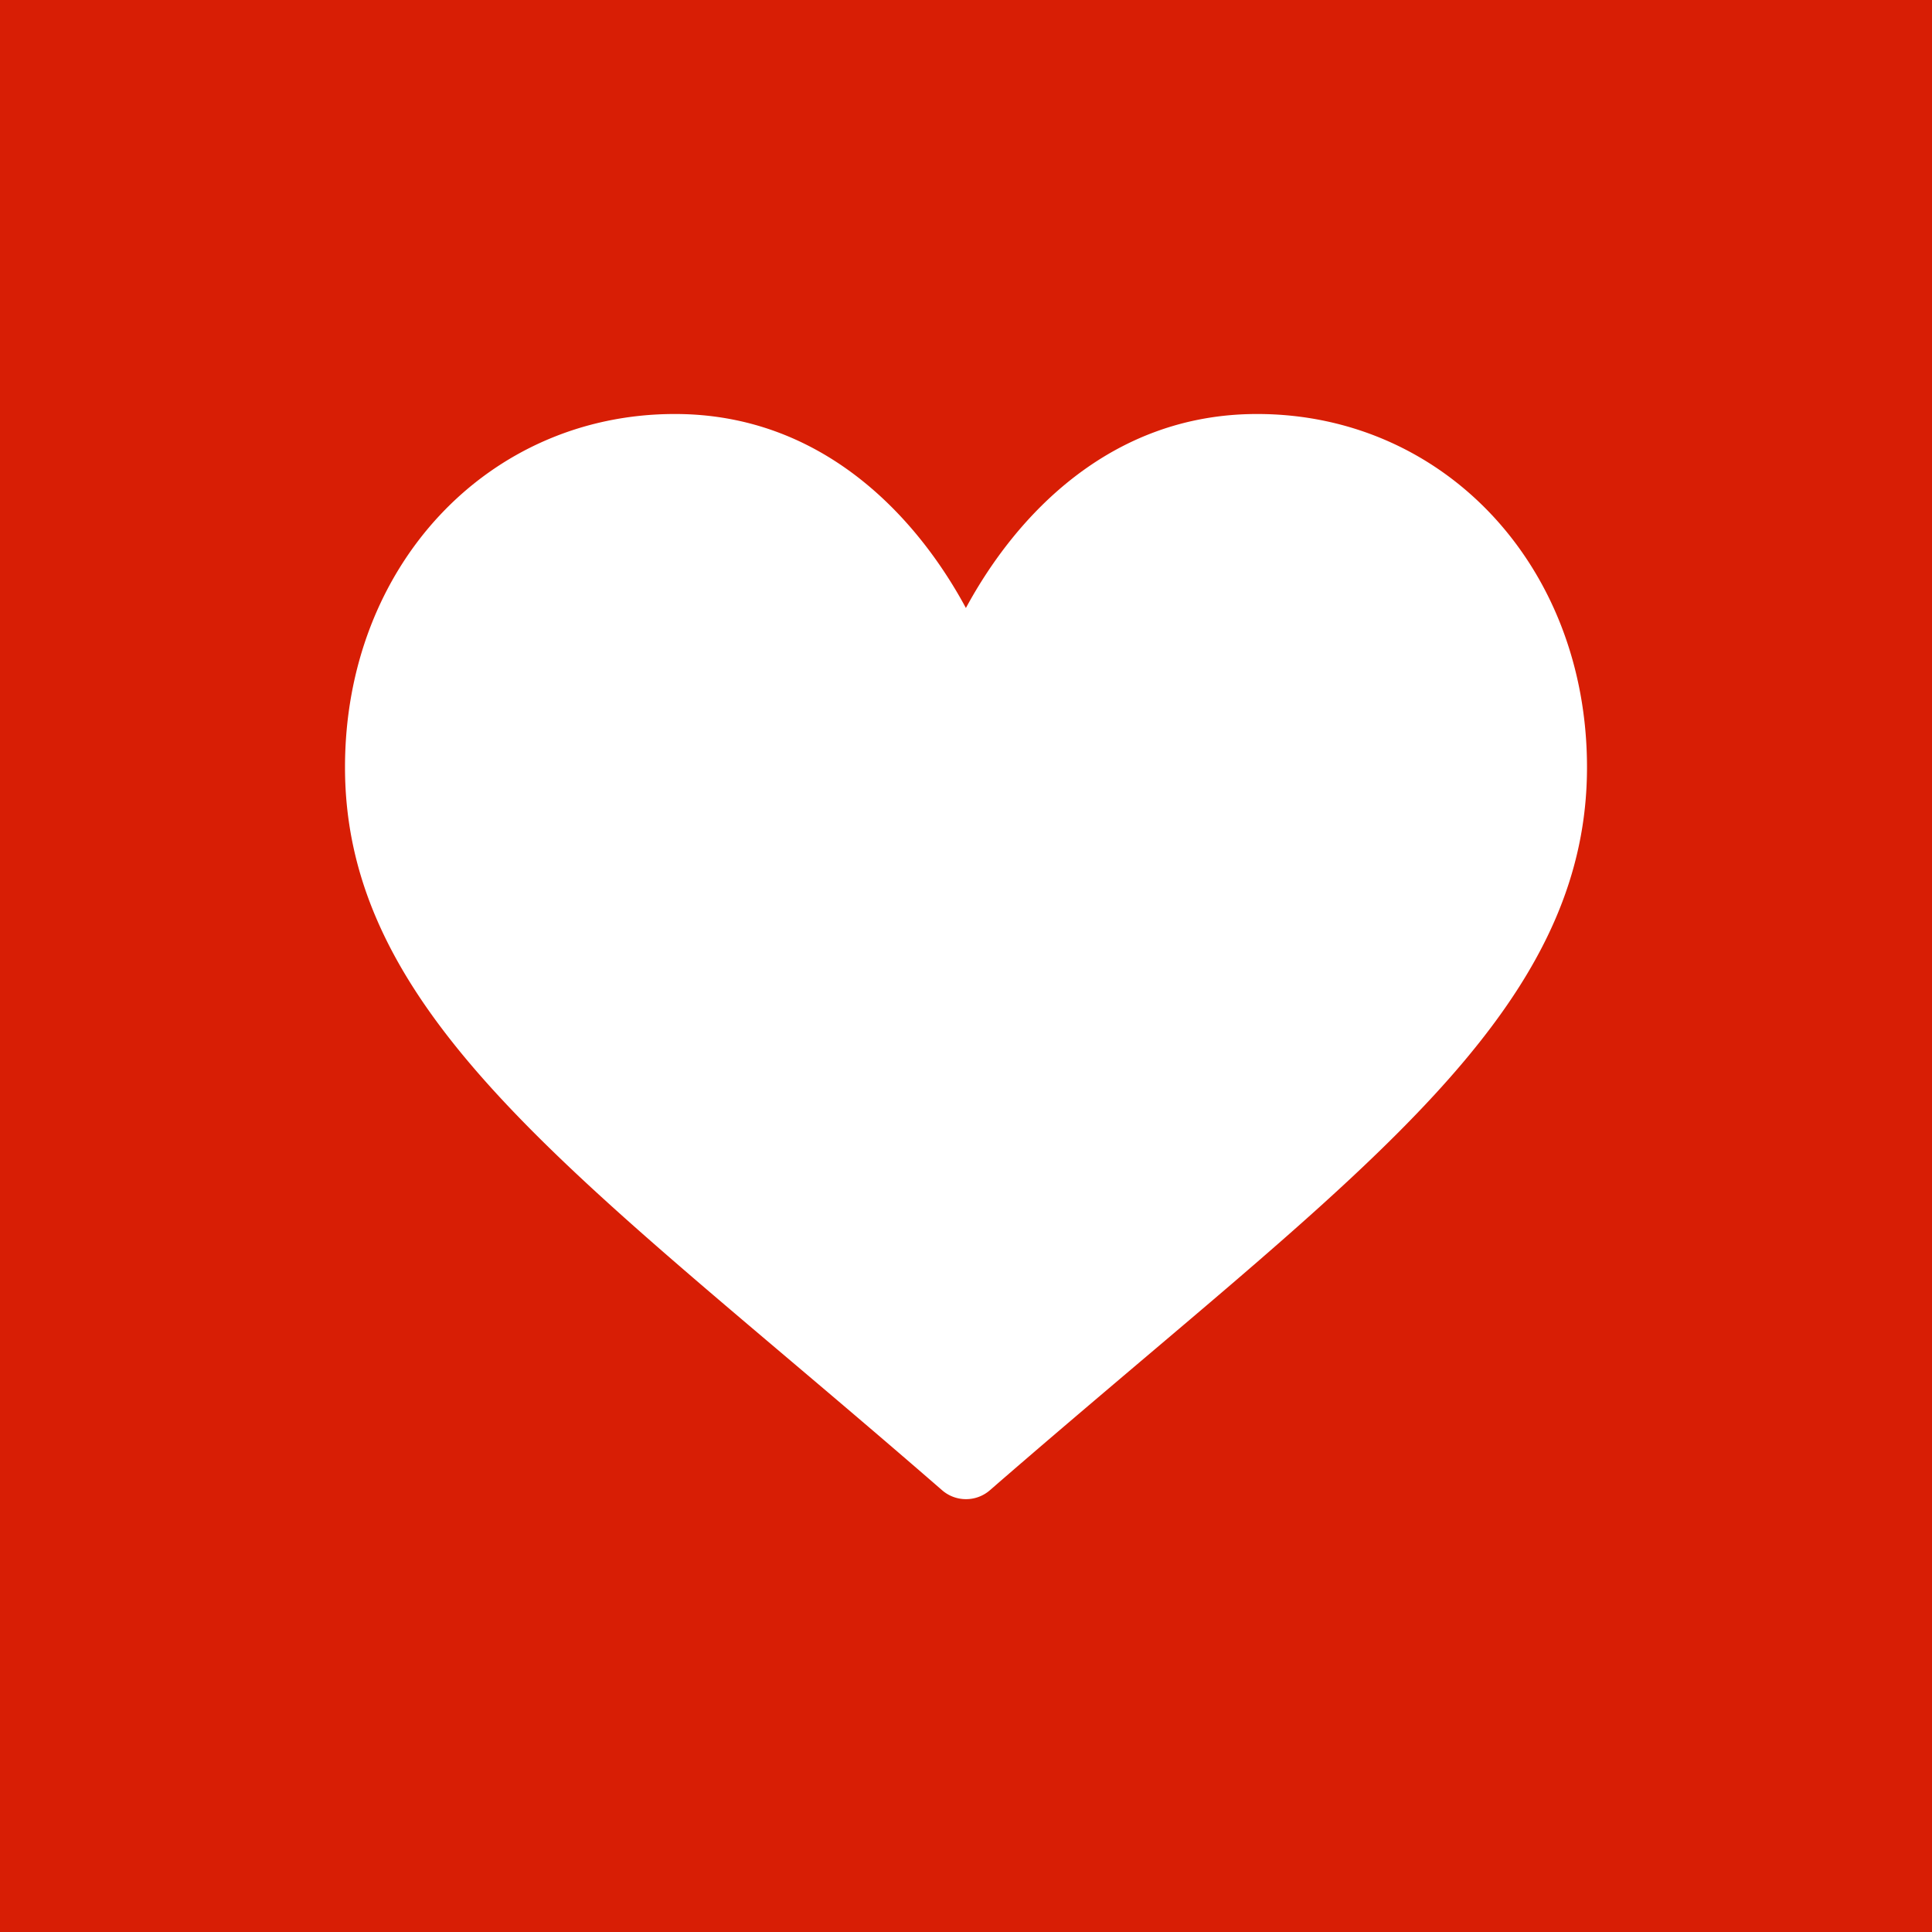 <?xml version="1.0" encoding="UTF-8"?> <svg xmlns="http://www.w3.org/2000/svg" width="56" height="56" viewBox="0 0 56 56"><g id="Grupo_1" data-name="Grupo 1" transform="translate(-1242 924)"><rect id="Rectángulo_1" data-name="Rectángulo 1" width="56" height="56" transform="translate(1242 -924)" fill="#d81e05"></rect><path id="Trazado_1" data-name="Trazado 1" d="M18,31.454a1.053,1.053,0,0,1-.694-.26c-1.535-1.334-2.993-2.571-4.367-3.734C5.191,20.9,0,16.559,0,10.241,0,4.4,4.151,0,9.562,0c4.265,0,7,2.962,8.435,5.623C19.435,2.963,22.169,0,26.437,0,31.844,0,36,4.4,36,10.241,36,16.559,30.809,20.9,23.061,27.46c-1.373,1.164-2.832,2.4-4.367,3.734A1.053,1.053,0,0,1,18,31.454Z" transform="translate(1252 -912)" fill="#fff"></path></g></svg> 